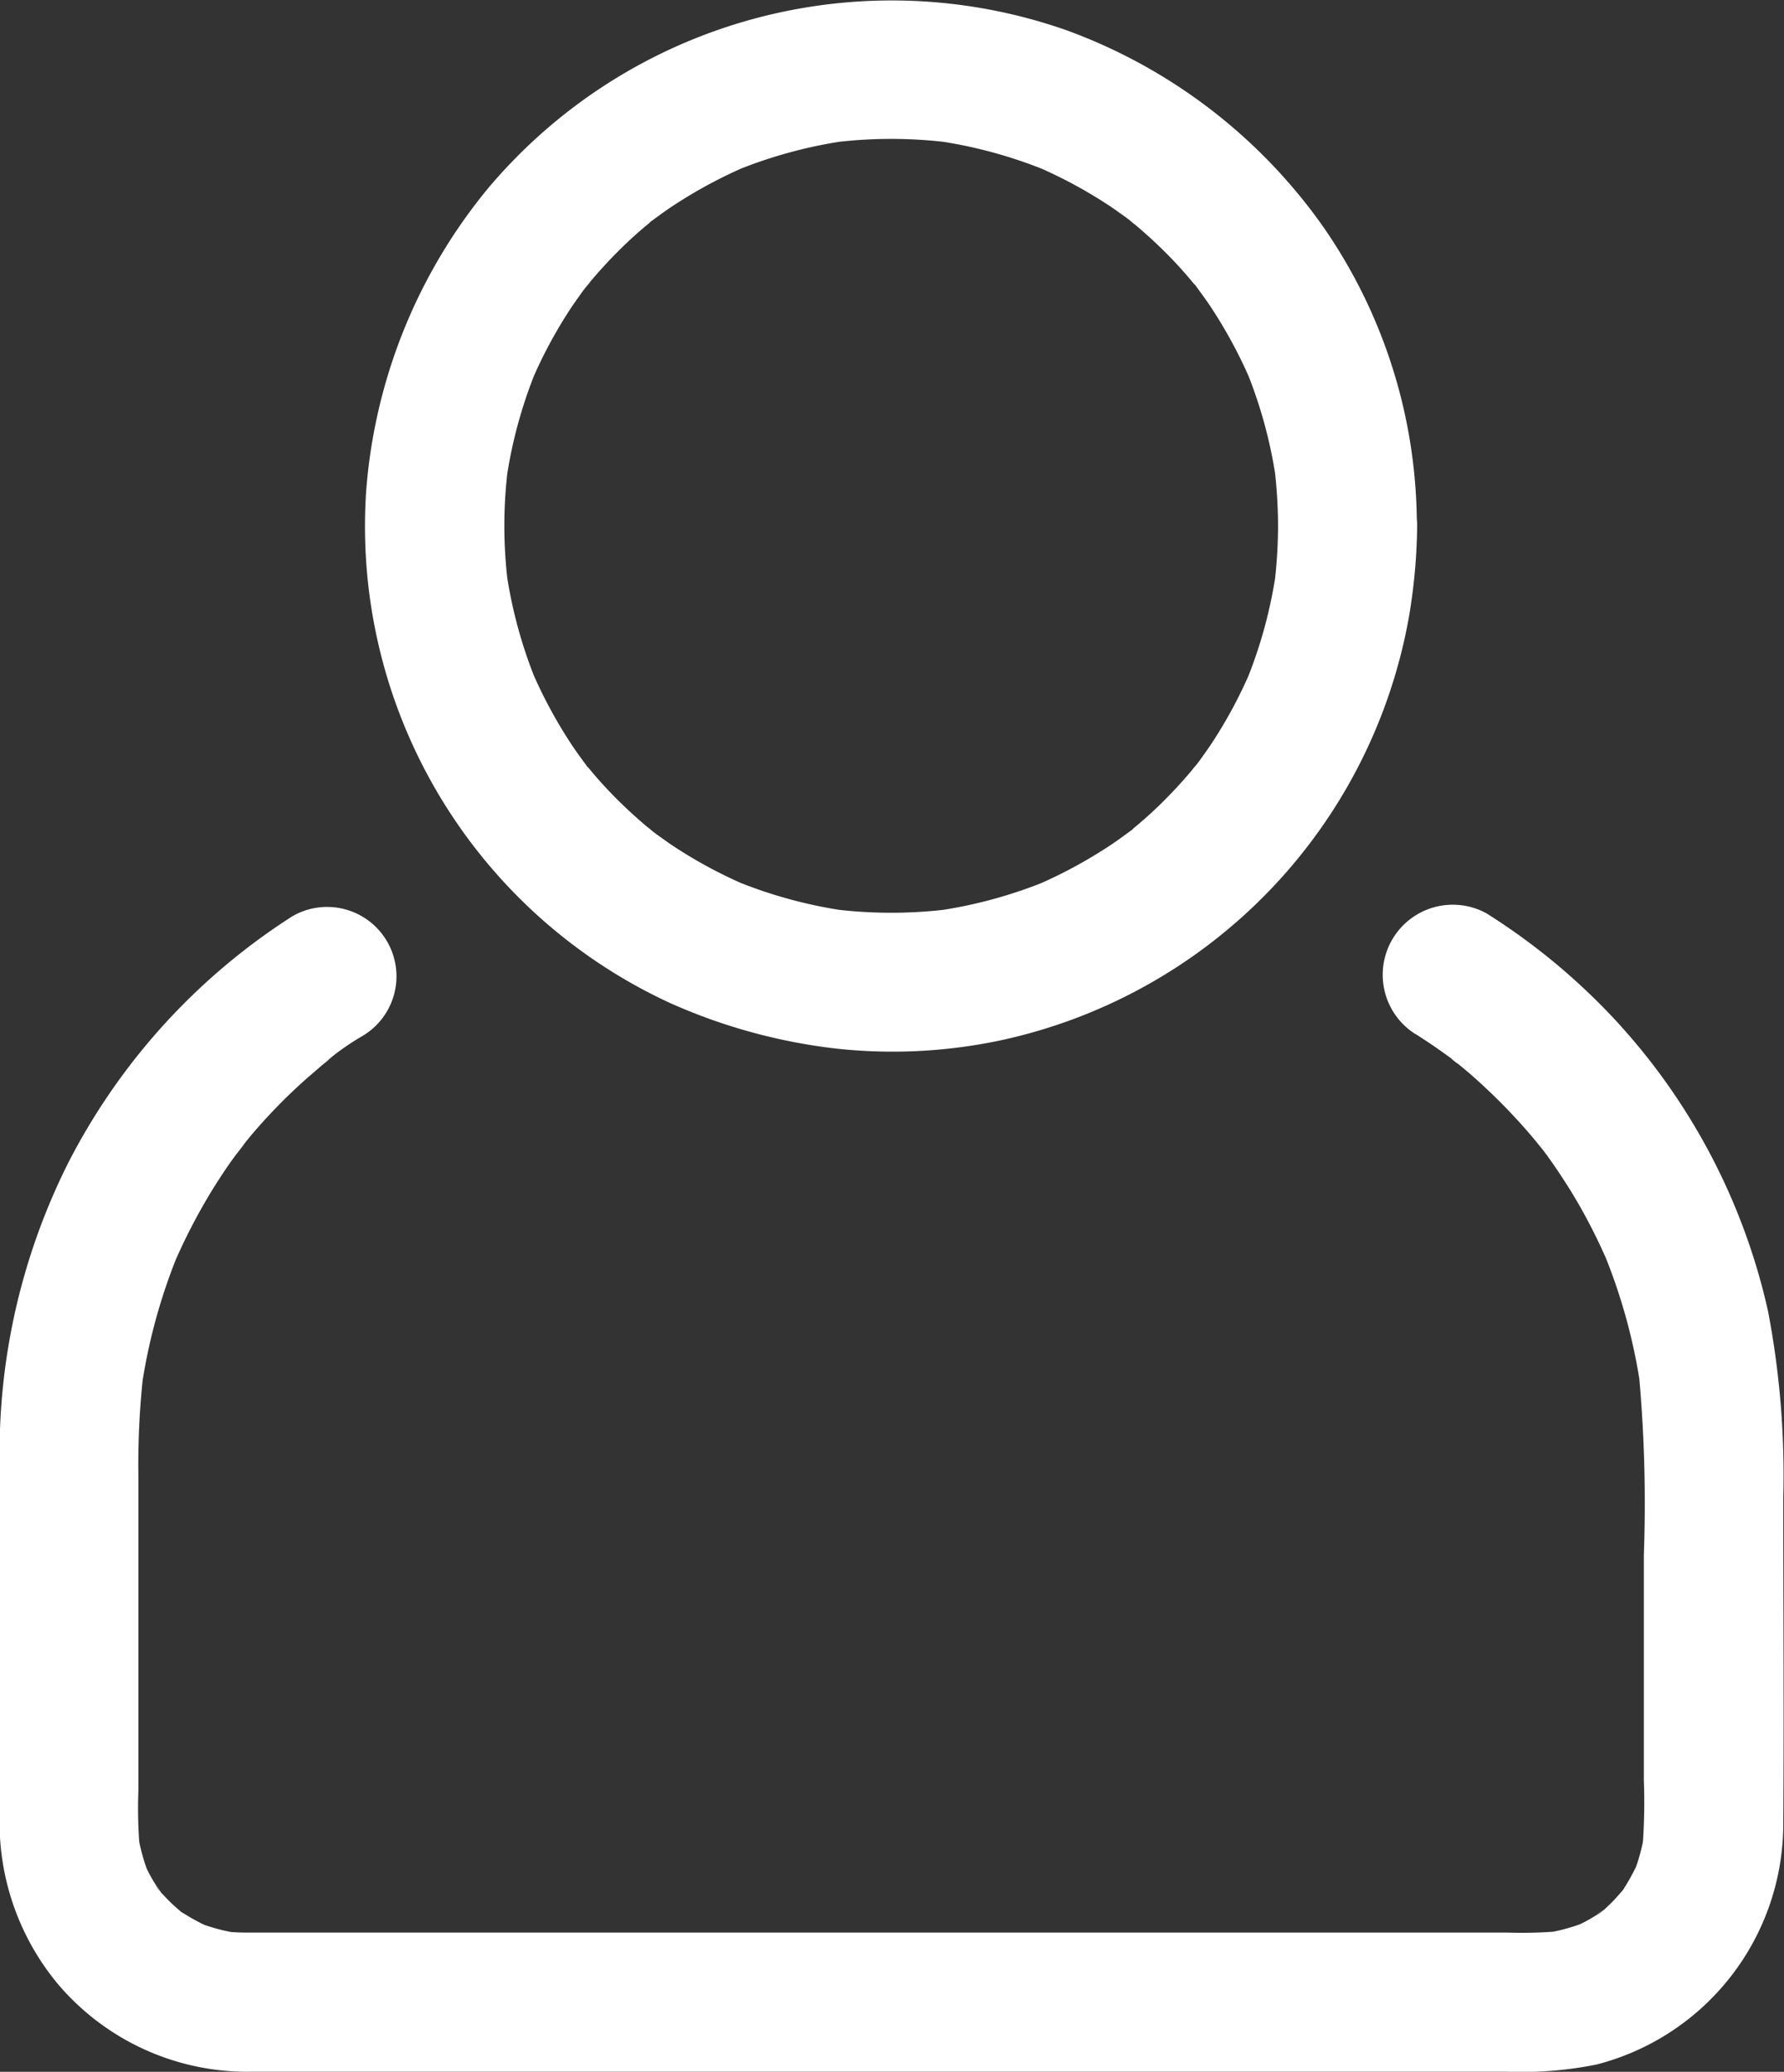 <svg xmlns="http://www.w3.org/2000/svg" width="17.108" height="19.864" viewBox="0 0 17.108 19.864"><rect x="0" y="0" width="17.108" height="19.864" fill="#333333" stroke="none"/><g transform="translate(3.498)"><path d="M292.949,69.612a4.665,4.665,0,0,1-.038.583c.009-.06.016-.118.024-.177a4.462,4.462,0,0,1-.306,1.12l.067-.16a4.455,4.455,0,0,1-.4.743c-.038.055-.078.111-.118.166-.029.04-.106.124.033-.042-.024.029-.049.06-.073.091q-.13.156-.273.3t-.3.273c-.018.016-.067.071-.091.073.029,0,.146-.111.042-.033-.055.04-.109.08-.166.118a4.547,4.547,0,0,1-.743.4l.16-.067a4.463,4.463,0,0,1-1.12.306l.177-.024a4.484,4.484,0,0,1-1.169,0l.177.024a4.462,4.462,0,0,1-1.12-.306l.16.067a4.456,4.456,0,0,1-.743-.4c-.055-.038-.111-.078-.166-.118-.04-.029-.124-.106.042.033-.029-.024-.06-.049-.091-.073q-.156-.13-.3-.273t-.273-.3c-.016-.018-.071-.067-.073-.091,0,.029.111.146.033.042-.04-.055-.08-.109-.118-.166a4.54,4.54,0,0,1-.4-.743l.067.16a4.462,4.462,0,0,1-.306-1.12c.009.06.016.118.024.177a4.477,4.477,0,0,1,0-1.169c-.009.06-.016.118-.024.177a4.462,4.462,0,0,1,.306-1.12l-.067.16a4.451,4.451,0,0,1,.4-.743c.038-.055.078-.111.118-.166.029-.04.107-.124-.033.042.024-.029.049-.06.073-.091q.13-.156.273-.3t.3-.273c.018-.016.067-.071.091-.073-.029,0-.146.111-.042.033.055-.04.109-.08.166-.118a4.544,4.544,0,0,1,.743-.4l-.16.067a4.462,4.462,0,0,1,1.12-.306l-.177.024a4.484,4.484,0,0,1,1.169,0l-.177-.024a4.463,4.463,0,0,1,1.12.306l-.16-.067a4.456,4.456,0,0,1,.743.4c.055.038.111.078.166.118.04.029.124.106-.042-.033.029.024.06.049.091.073q.156.13.3.273t.273.3c.016.018.071.067.073.091,0-.029-.111-.146-.033-.042.04.055.08.109.118.166a4.545,4.545,0,0,1,.4.743l-.067-.16a4.462,4.462,0,0,1,.306,1.12c-.009-.06-.016-.118-.024-.177a4.727,4.727,0,0,1,.038.586.665.665,0,1,0,1.331,0,5.018,5.018,0,0,0-.905-2.879,5.184,5.184,0,0,0-2.449-1.872,5.06,5.06,0,0,0-5.548,1.508,5.176,5.176,0,0,0-1.173,2.9,5.033,5.033,0,0,0,2.91,4.915,5.411,5.411,0,0,0,1.6.439,5,5,0,0,0,1.553-.075,5.06,5.06,0,0,0,3.94-4.086,5.482,5.482,0,0,0,.075-.852.665.665,0,0,0-1.331,0Z" transform="translate(-284.191 -64.569)" fill="#fff"/></g><g transform="translate(0 8.668)"><path d="M140.073,456.6c.118.075.233.153.346.237.04.029.126.109-.033-.027l.075.06c.051.04.1.082.149.124a5.732,5.732,0,0,1,.566.572c.042.049.082.1.122.149.075.1-.093-.124-.024-.033l.058.078c.082.113.16.231.233.348a5.414,5.414,0,0,1,.37.723l-.067-.16a5.45,5.45,0,0,1,.373,1.373c-.009-.06-.016-.118-.024-.178a13.615,13.615,0,0,1,.047,1.728v2.163a5.724,5.724,0,0,1-.013.648c.009-.06.016-.118.024-.177a1.811,1.811,0,0,1-.113.43l.067-.16a2.037,2.037,0,0,1-.149.284.439.439,0,0,1-.049.071s.122-.146.042-.055c-.036.04-.069.08-.106.118s-.069.067-.106.1-.12.069.044-.033c-.024.016-.047.033-.071.049a1.51,1.51,0,0,1-.284.149l.16-.067a1.8,1.8,0,0,1-.43.113l.177-.024a4.281,4.281,0,0,1-.506.013H130.322c-.486,0-.974,0-1.46,0a1.889,1.889,0,0,1-.224-.013l.177.024a1.8,1.8,0,0,1-.43-.113l.16.067a2.038,2.038,0,0,1-.284-.149.443.443,0,0,1-.071-.049s.146.122.055.042c-.04-.036-.08-.069-.118-.107s-.067-.069-.1-.106-.069-.12.033.044c-.016-.024-.033-.047-.049-.071a1.5,1.5,0,0,1-.149-.284l.067.16a1.811,1.811,0,0,1-.113-.43c.009.06.016.118.024.177a4.518,4.518,0,0,1-.013-.548v-3.03a7.811,7.811,0,0,1,.047-.965c-.009.06-.016.118-.024.178a5.472,5.472,0,0,1,.375-1.375l-.067.16a5.641,5.641,0,0,1,.364-.71c.071-.115.144-.228.224-.337.033-.047.18-.222.031-.047.042-.049.08-.1.122-.151a5.327,5.327,0,0,1,.541-.555l.146-.126c.024-.02.051-.04.075-.062l.051-.04-.084.064a2.462,2.462,0,0,1,.344-.242.665.665,0,1,0-.67-1.149,6.112,6.112,0,0,0-2.143,2.354,6.188,6.188,0,0,0-.663,2.79v3.571a2.421,2.421,0,0,0,.557,1.519,2.383,2.383,0,0,0,1.868.843h12.027a3.64,3.64,0,0,0,.863-.069,2.384,2.384,0,0,0,1.79-2.3c.007-1.045,0-2.089,0-3.134a8.342,8.342,0,0,0-.146-1.788,6.048,6.048,0,0,0-1.5-2.83,6.175,6.175,0,0,0-1.2-.985.672.672,0,0,0-.681,1.158Z" transform="translate(-126.5 -455.355)" fill="#fff"/></g></svg>